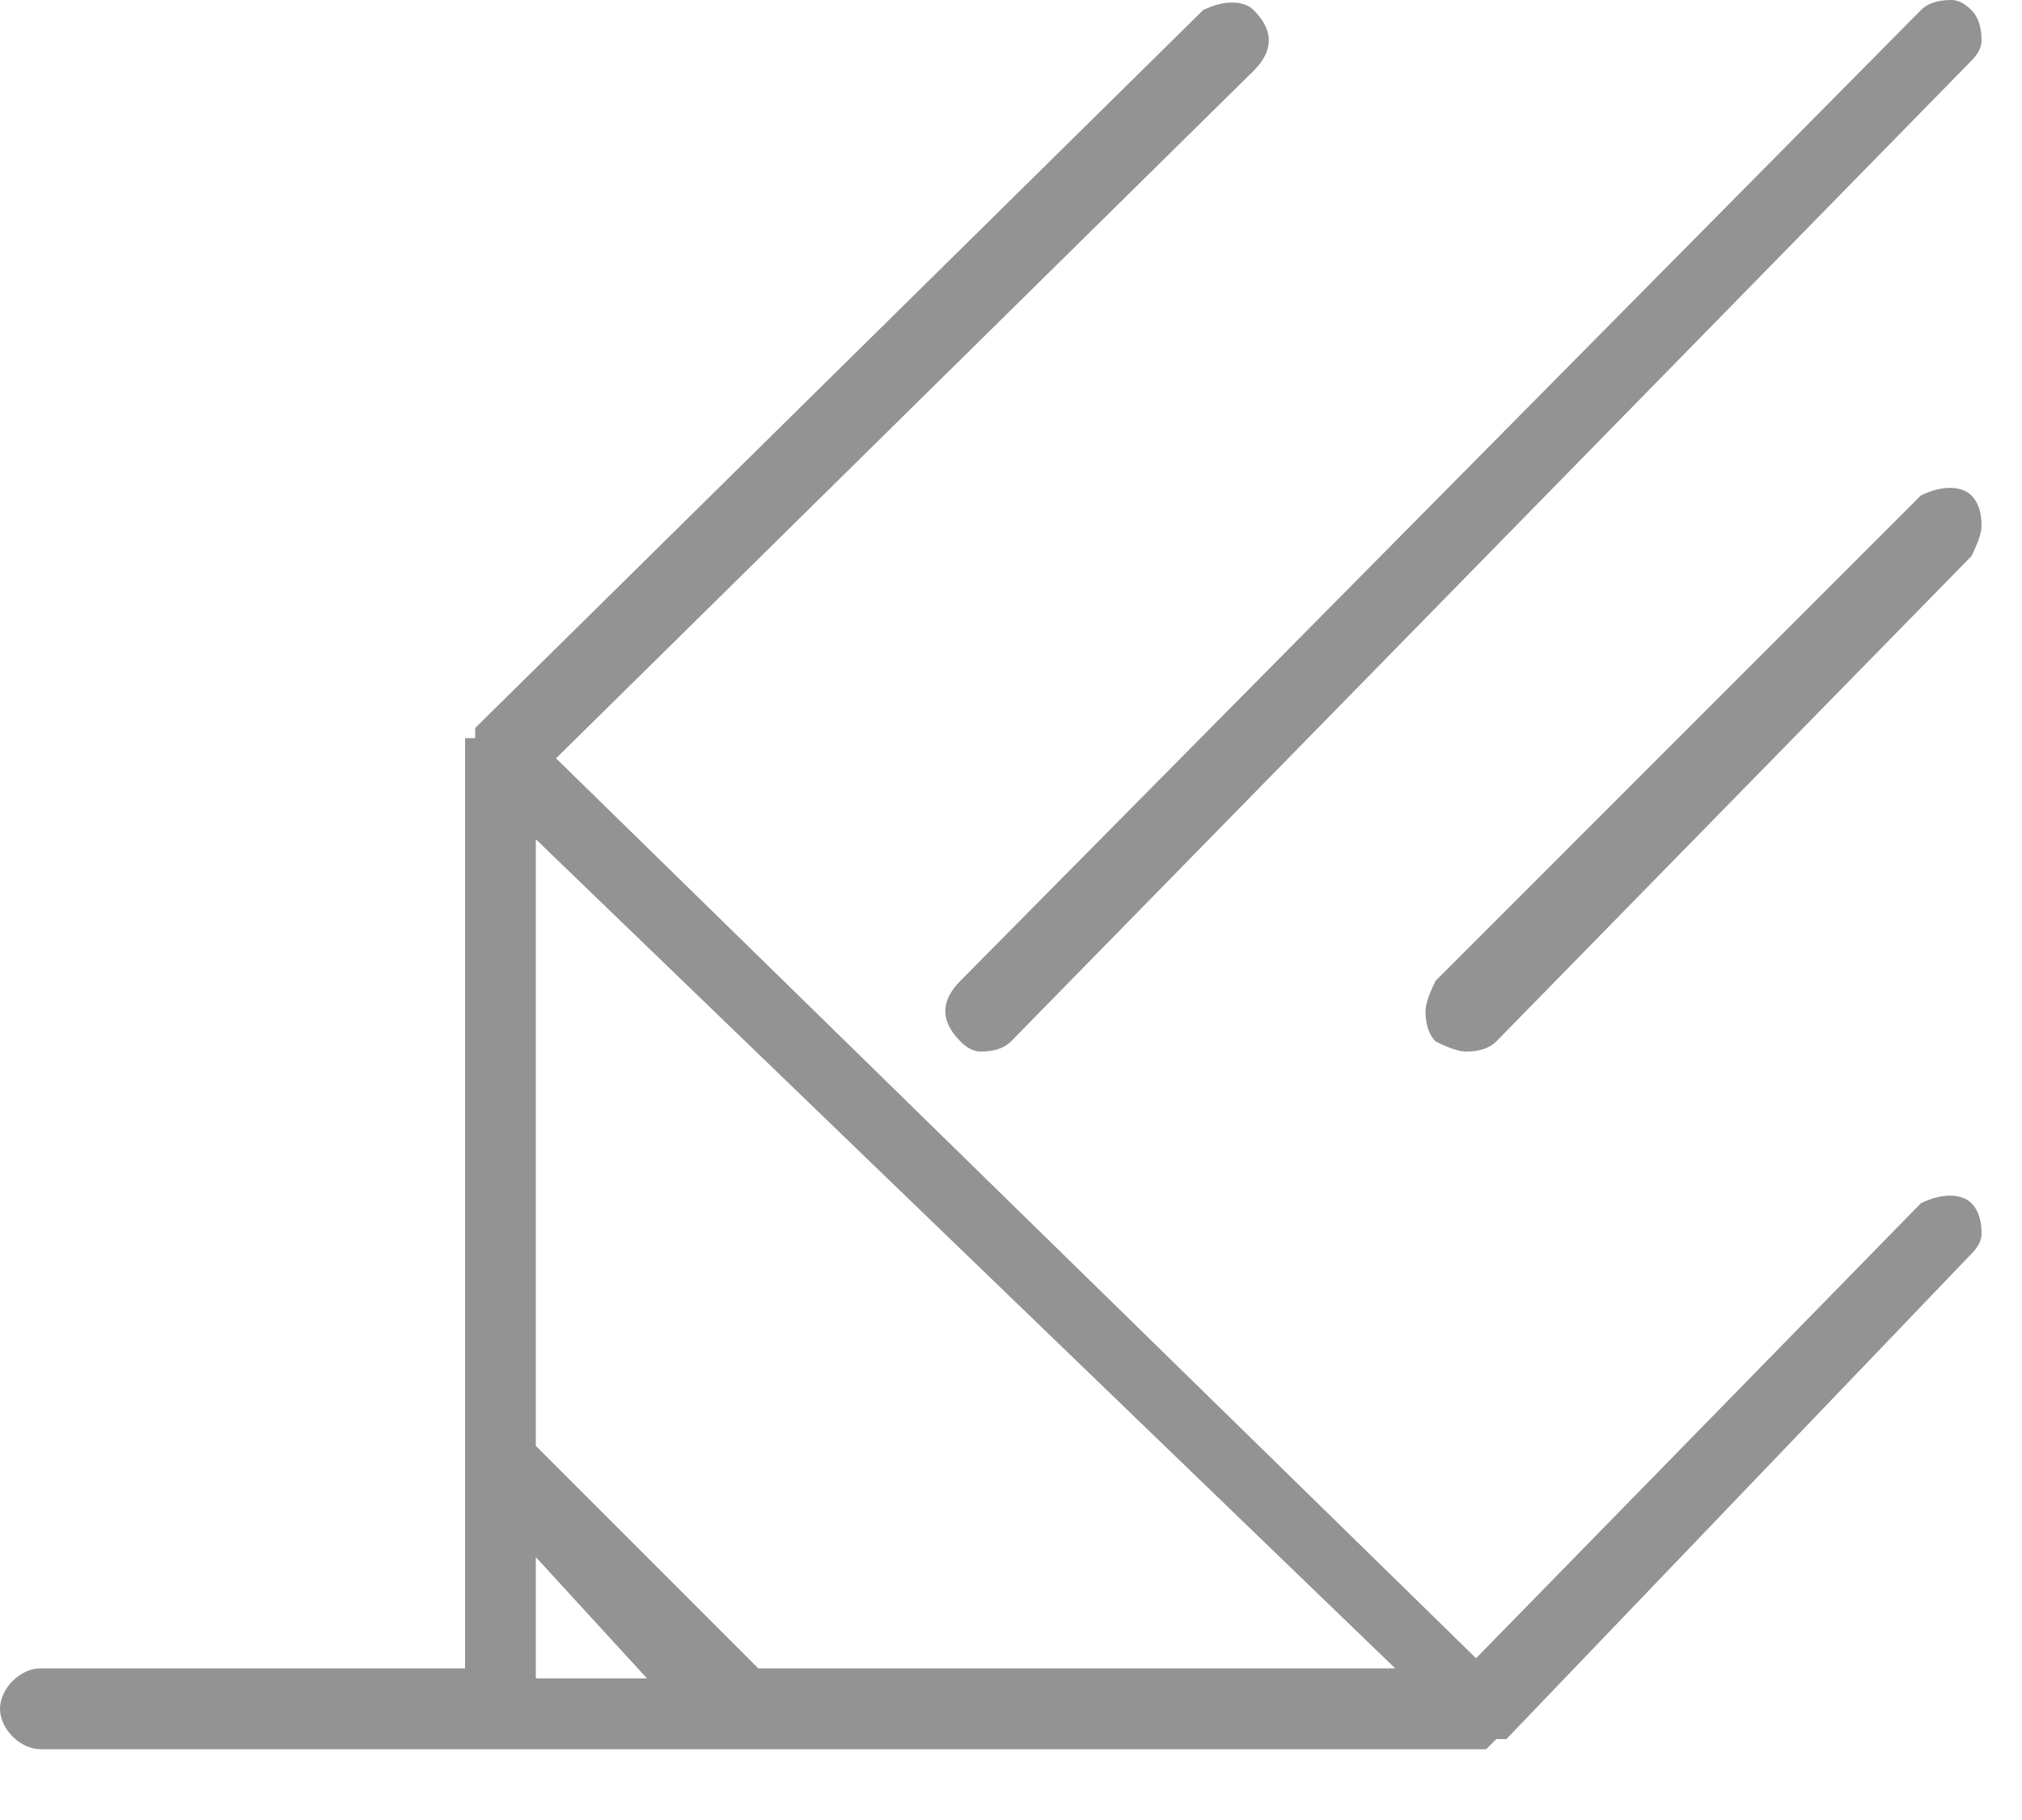 <svg width="20" height="18" viewBox="0 0 20 18" fill="none" xmlns="http://www.w3.org/2000/svg">
<path fill-rule="evenodd" clip-rule="evenodd" d="M19.5 11.9C19.567 11.967 19.6 12.067 19.6 12.2C19.6 12.267 19.567 12.334 19.5 12.4L14.9 17.2C14.9 17.2 14.867 17.2 14.8 17.2C14.733 17.267 14.7 17.3 14.7 17.3H0.4C0.2 17.3 0 17.1 0 16.9C0 16.7 0.2 16.5 0.4 16.5H4.6V7.5C4.6 7.434 4.6 7.4 4.6 7.4C4.6 7.4 4.6 7.367 4.6 7.3C4.6 7.3 4.633 7.3 4.7 7.3C4.7 7.234 4.7 7.2 4.7 7.2L11.9 0.1C12.1 0 12.3 0 12.4 0.1C12.6 0.3 12.6 0.5 12.4 0.7L5.5 7.5L14.6 16.4L19 11.9C19.2 11.8 19.4 11.8 19.5 11.9ZM5.3 8.3V14.3L7.5 16.5H13.8L5.3 8.3ZM5.3 15.4V16.6H6.4L5.3 15.4Z" fill="#939393"/>
<path d="M9.5 10.3C9.566 10.367 9.633 10.4 9.7 10.4C9.833 10.4 9.933 10.367 10 10.3L19.5 0.6C19.566 0.533 19.6 0.467 19.6 0.4C19.6 0.267 19.566 0.167 19.5 0.1C19.433 0.033 19.366 0 19.3 0C19.166 0 19.066 0.033 19 0.1L9.5 9.7C9.3 9.9 9.3 10.1 9.5 10.3Z" fill="#939393"/>
<path d="M19 4.9L14.2 9.7C14.133 9.834 14.1 9.934 14.1 10C14.1 10.133 14.133 10.233 14.2 10.3C14.333 10.367 14.433 10.4 14.5 10.4C14.633 10.4 14.733 10.367 14.8 10.3L19.5 5.5C19.566 5.367 19.6 5.267 19.6 5.2C19.6 5.067 19.566 4.967 19.5 4.9C19.4 4.8 19.2 4.8 19 4.9Z" fill="#939393"/>
</svg>
